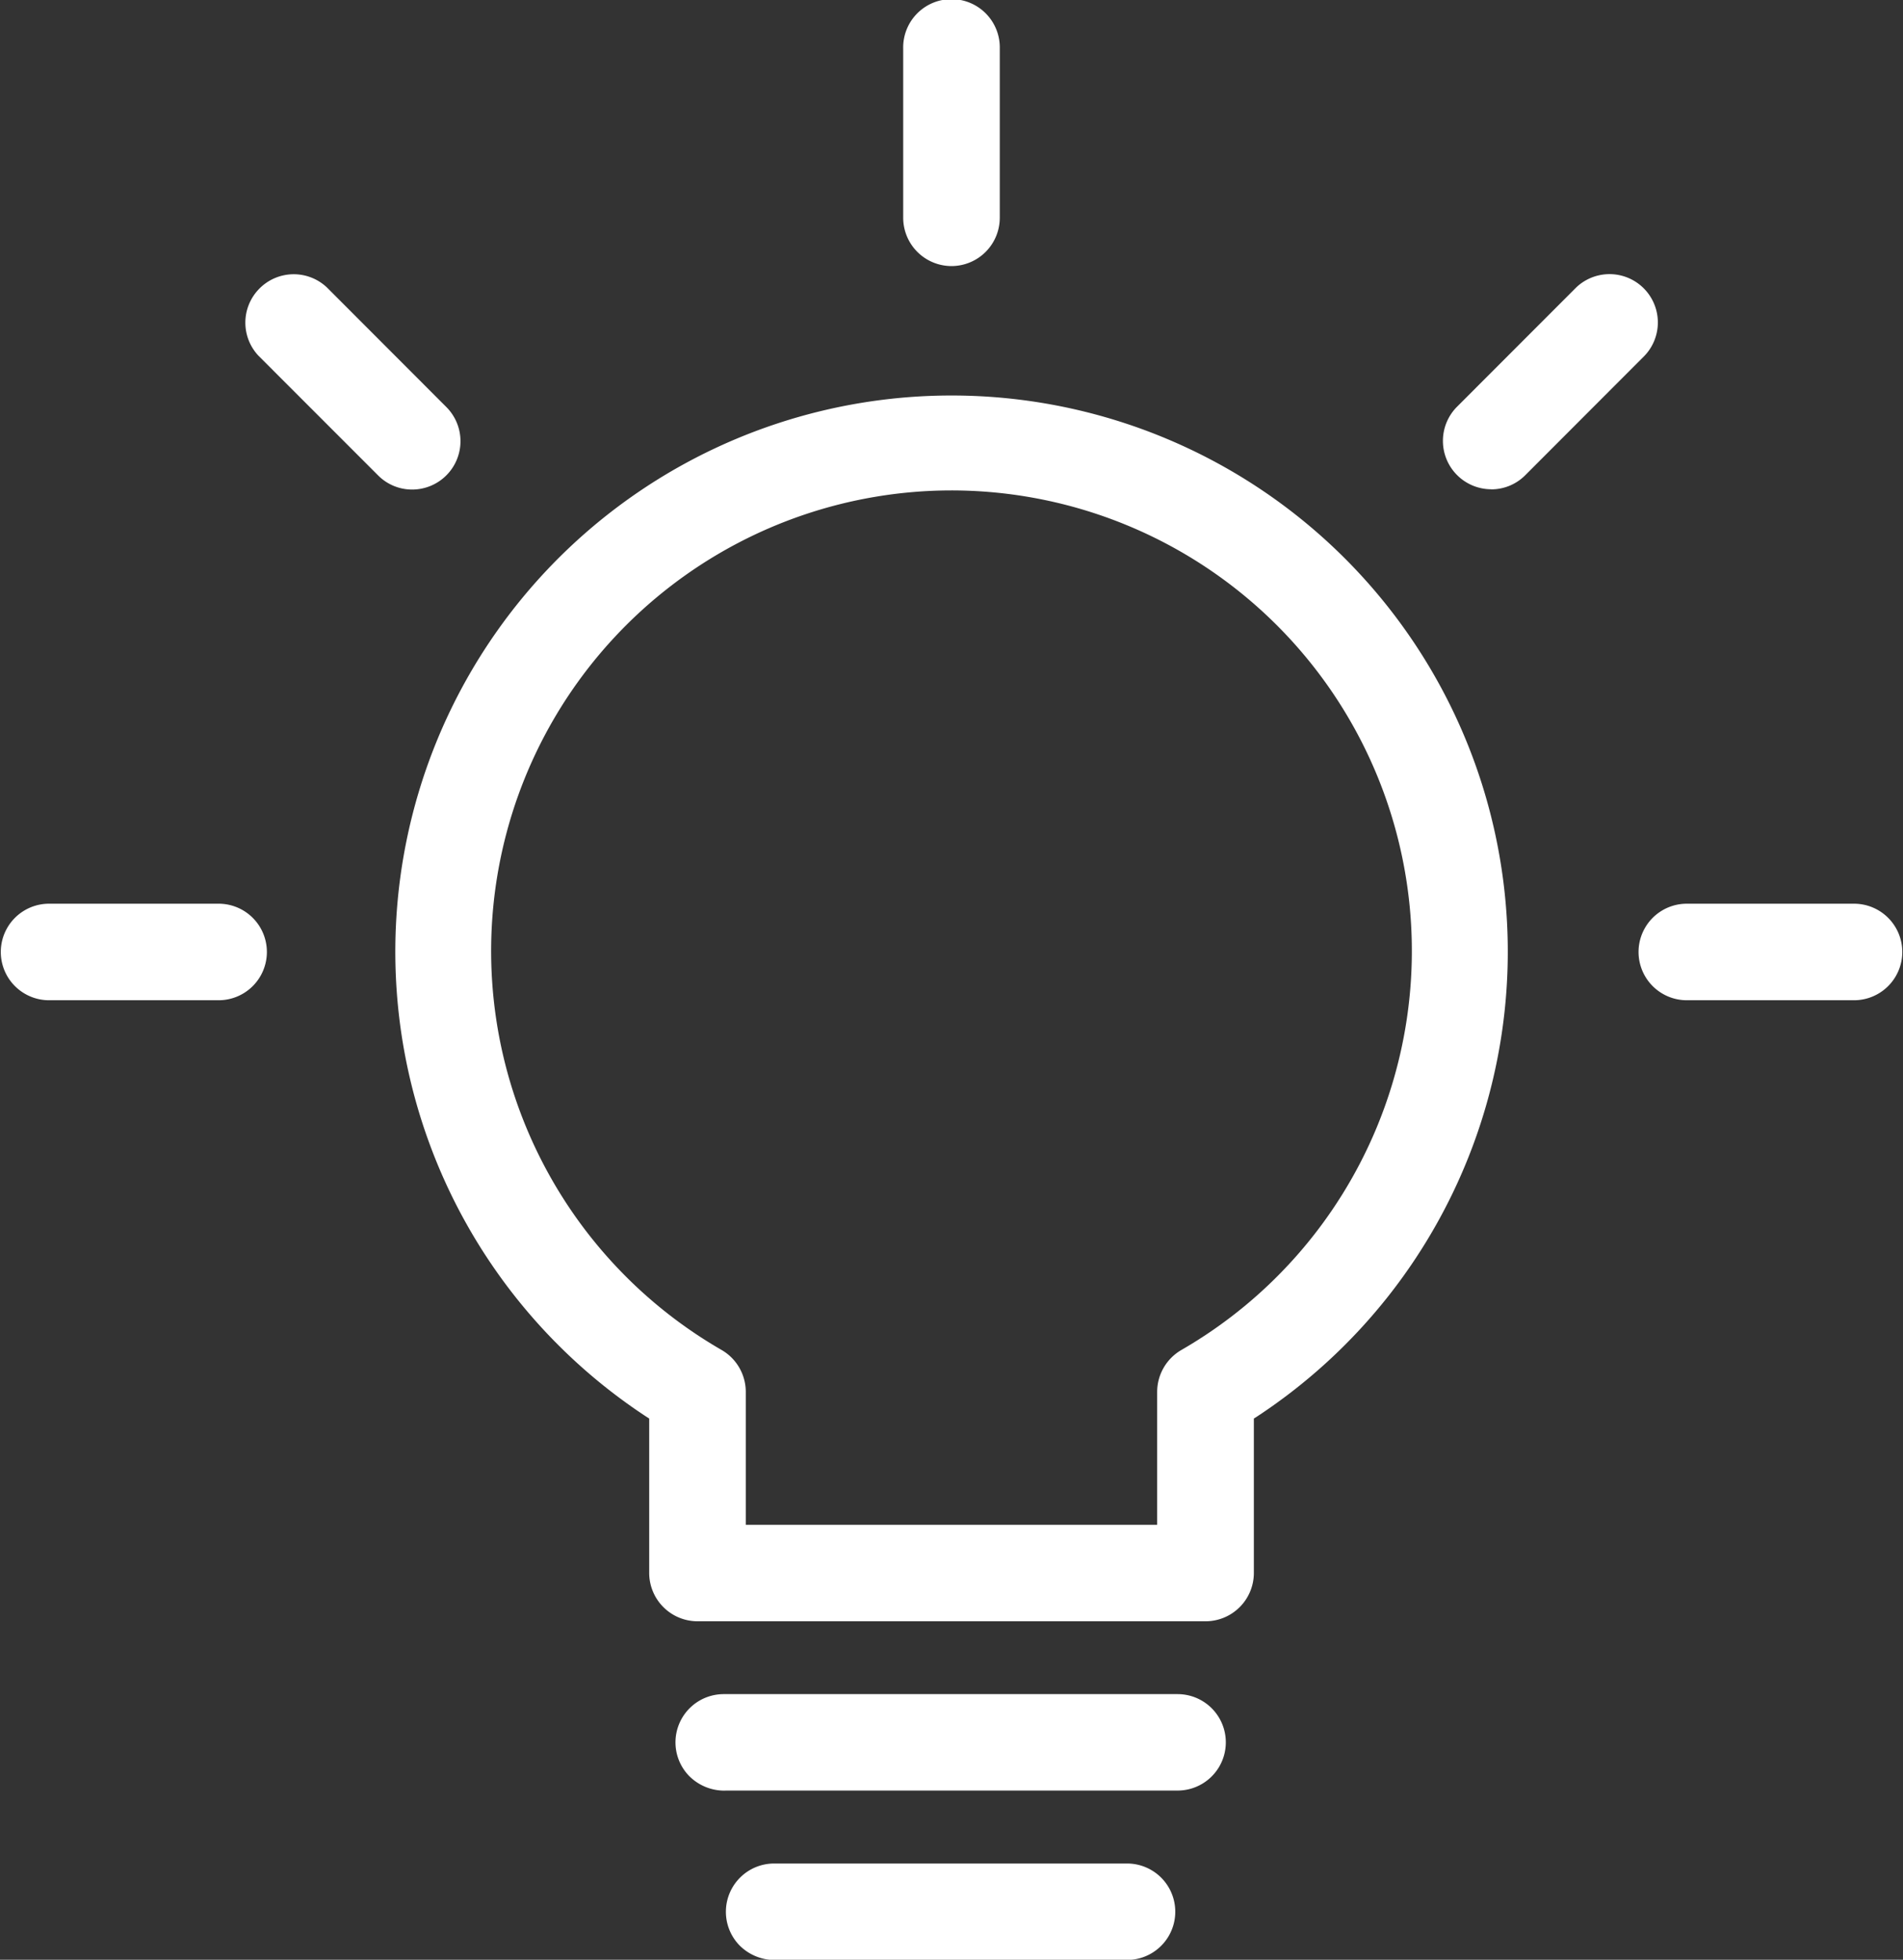 <?xml version="1.0" encoding="utf-8"?>
<svg xmlns="http://www.w3.org/2000/svg" width="68" height="70.031" viewBox="0 0 68 70.031">
  <rect x="0" y="0" width="68" height="70.031" fill="#333333" stroke="none"/>
<defs>
    <style>
      .cls-1 {
        fill: #fff;
        fill-rule: evenodd;
      }
    </style>
  </defs>
  <path class="cls-1" d="M366.724,210.009a1.773,1.773,0,0,1-1.318-.542,1.725,1.725,0,0,1,1.255-2.906l12.612,0a1.723,1.723,0,1,1,0,3.446H366.724Zm-1.8-6.053a1.772,1.772,0,0,1-1.318-.542,1.724,1.724,0,0,1,1.255-2.906l16.218,0a1.723,1.723,0,0,1,0,3.446H364.921Zm-1-6.051a1.729,1.729,0,0,1-1.726-1.722v-5.522l-0.132-.086a19.876,19.876,0,1,1,21.872,0l-0.134.086v5.52a1.727,1.727,0,0,1-1.723,1.724H363.921Zm9.062-40.411a16.459,16.459,0,0,0-8.21,30.711,1.731,1.731,0,0,1,.873,1.494v4.758h14.7V189.7a1.735,1.735,0,0,1,.871-1.493A16.459,16.459,0,0,0,372.983,157.494Zm26.248,18.218a1.725,1.725,0,0,1,0-3.449h6.057a1.725,1.725,0,0,1,0,3.449h-6.059Zm-58.522,0a1.725,1.725,0,0,1,0-3.449h6.058a1.725,1.725,0,1,1,0,3.449h-6.057Zm13.017-18.249a1.712,1.712,0,0,1-1.222-.509l-4.276-4.278a1.726,1.726,0,0,1,.012-2.367,1.725,1.725,0,0,1,2.441-.066l4.269,4.275a1.728,1.728,0,0,1-1.224,2.945h0Zm38.558-.01a1.729,1.729,0,0,1-1.235-2.937l4.274-4.278a1.727,1.727,0,0,1,2.439,2.444l-4.268,4.274a1.711,1.711,0,0,1-1.21.5h0ZM373,149.477a1.728,1.728,0,0,1-1.726-1.726v-6.045a1.726,1.726,0,1,1,3.451,0v6.045A1.727,1.727,0,0,1,373,149.477Z" transform="translate(-339 -139.969)"/>
</svg>

